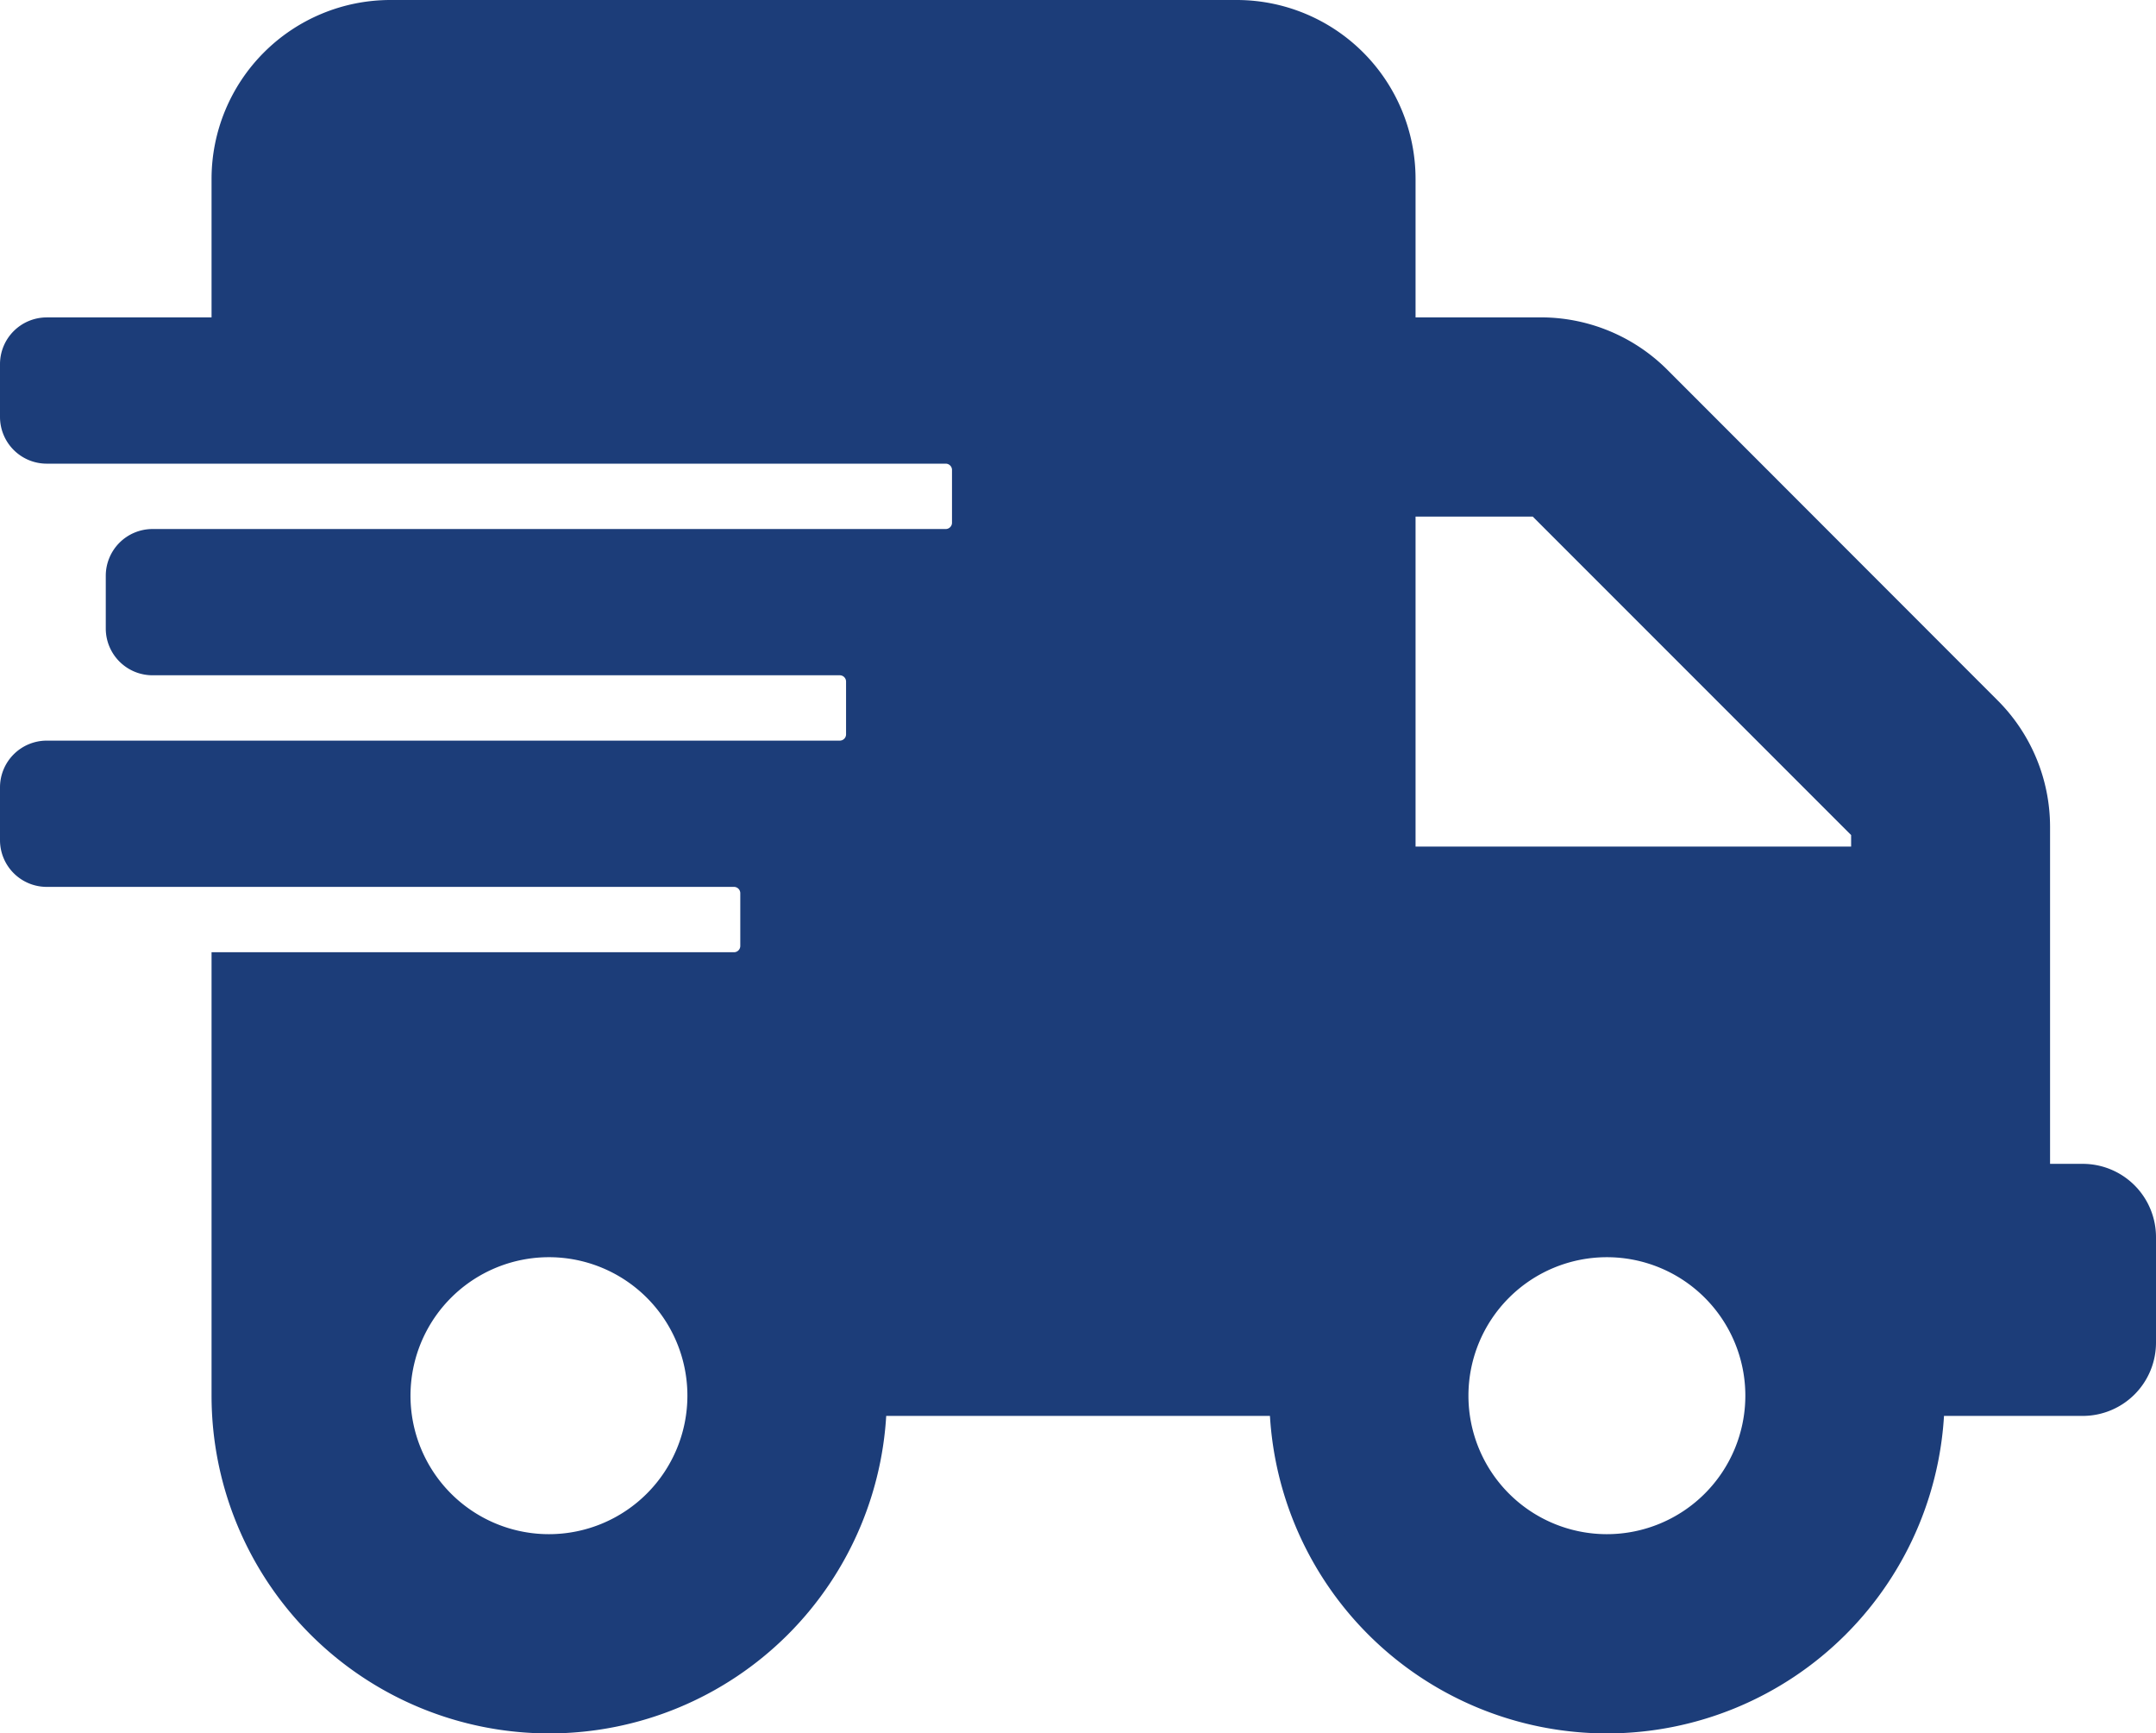 <svg xmlns="http://www.w3.org/2000/svg" width="53.32" height="42.856" viewBox="0 0 53.32 42.856">
  <path id="Icon_awesome-shipping-fast" data-name="Icon awesome-shipping-fast" d="M51.012,28.776H49.7V19.939a3.924,3.924,0,0,0-1.153-2.771L40.385,9a3.924,3.924,0,0,0-2.771-1.153H34.008V3.924A3.925,3.925,0,0,0,30.084,0H9.156A3.925,3.925,0,0,0,5.232,3.924V7.848H.654A.656.656,0,0,0,0,8.5V9.81a.656.656,0,0,0,.654.654H22.89a.656.656,0,0,1,.654.654v1.308a.656.656,0,0,1-.654.654H3.27a.656.656,0,0,0-.654.654v1.308a.656.656,0,0,0,.654.654h17a.656.656,0,0,1,.654.654v1.308a.656.656,0,0,1-.654.654H.654A.656.656,0,0,0,0,18.966v1.308a.656.656,0,0,0,.654.654h17a.656.656,0,0,1,.654.654V22.89a.656.656,0,0,1-.654.654H5.232V34.008a7.848,7.848,0,1,0,15.7,0H31.392a7.848,7.848,0,1,0,15.7,0h3.924A1.312,1.312,0,0,0,52.32,32.7V30.084A1.312,1.312,0,0,0,51.012,28.776ZM13.08,37.932A3.924,3.924,0,1,1,17,34.008,3.925,3.925,0,0,1,13.08,37.932Zm26.16,0a3.924,3.924,0,1,1,3.924-3.924A3.925,3.925,0,0,1,39.24,37.932Zm6.54-17H34.008V11.772h3.605l8.167,8.167Z" transform="translate(0.5 0.5)" fill="#1c3d79" stroke="#1c3d79" stroke-width="1"/>
</svg>
